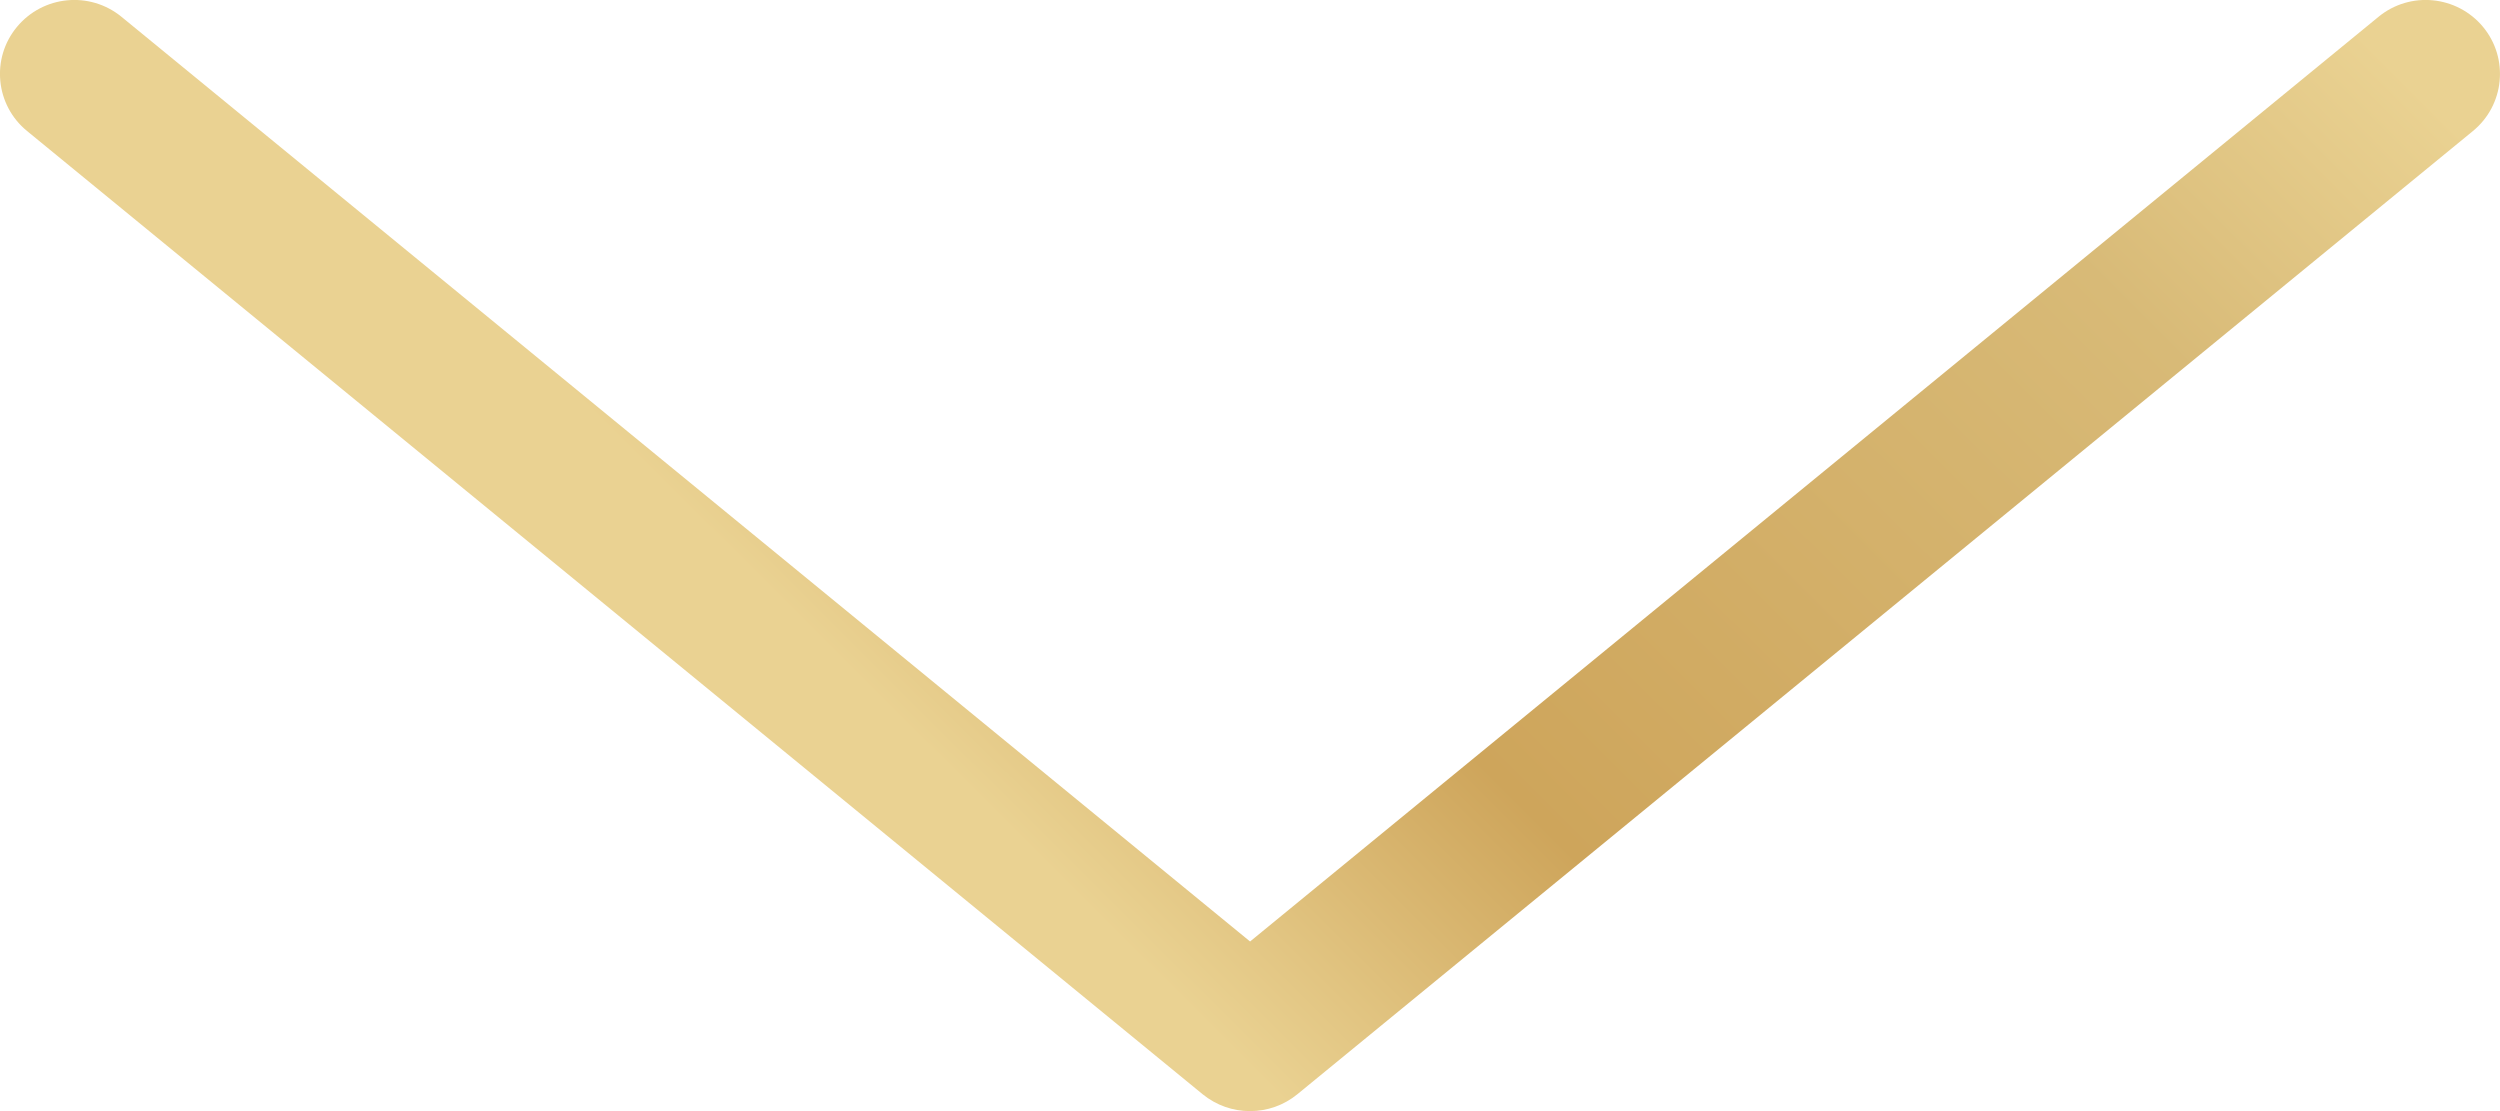 <svg width="72" height="32" viewBox="0 0 72 32" fill="none" xmlns="http://www.w3.org/2000/svg">
<g clip-path="url(#clip0_3168_372)">
<path d="M35.998 32C35.514 32 35.035 31.838 34.637 31.515L0.779 3.773C-0.133 3.028 -0.265 1.682 0.488 0.775C1.241 -0.132 2.584 -0.264 3.5 0.485L36.002 27.115L68.5 0.485C69.412 -0.264 70.759 -0.132 71.512 0.775C72.261 1.682 72.133 3.024 71.221 3.773L37.363 31.515C36.969 31.838 36.486 32 36.002 32H35.998Z" fill="url(#paint0_linear_3168_372)"/>
</g>
<defs>
<linearGradient id="paint0_linear_3168_372" x1="17.556" y1="20.488" x2="54.273" y2="-16.398" gradientUnits="userSpaceOnUse">
<stop offset="0.11" stop-color="#EAD292"/>
<stop offset="0.32" stop-color="#CEA55B"/>
<stop offset="0.75" stop-color="#D8BA77"/>
<stop offset="0.95" stop-color="#EAD292"/>
</linearGradient>
<clipPath id="clip0_3168_372">
<rect width="72" height="32" fill="white"/>
</clipPath>
</defs>
</svg>
